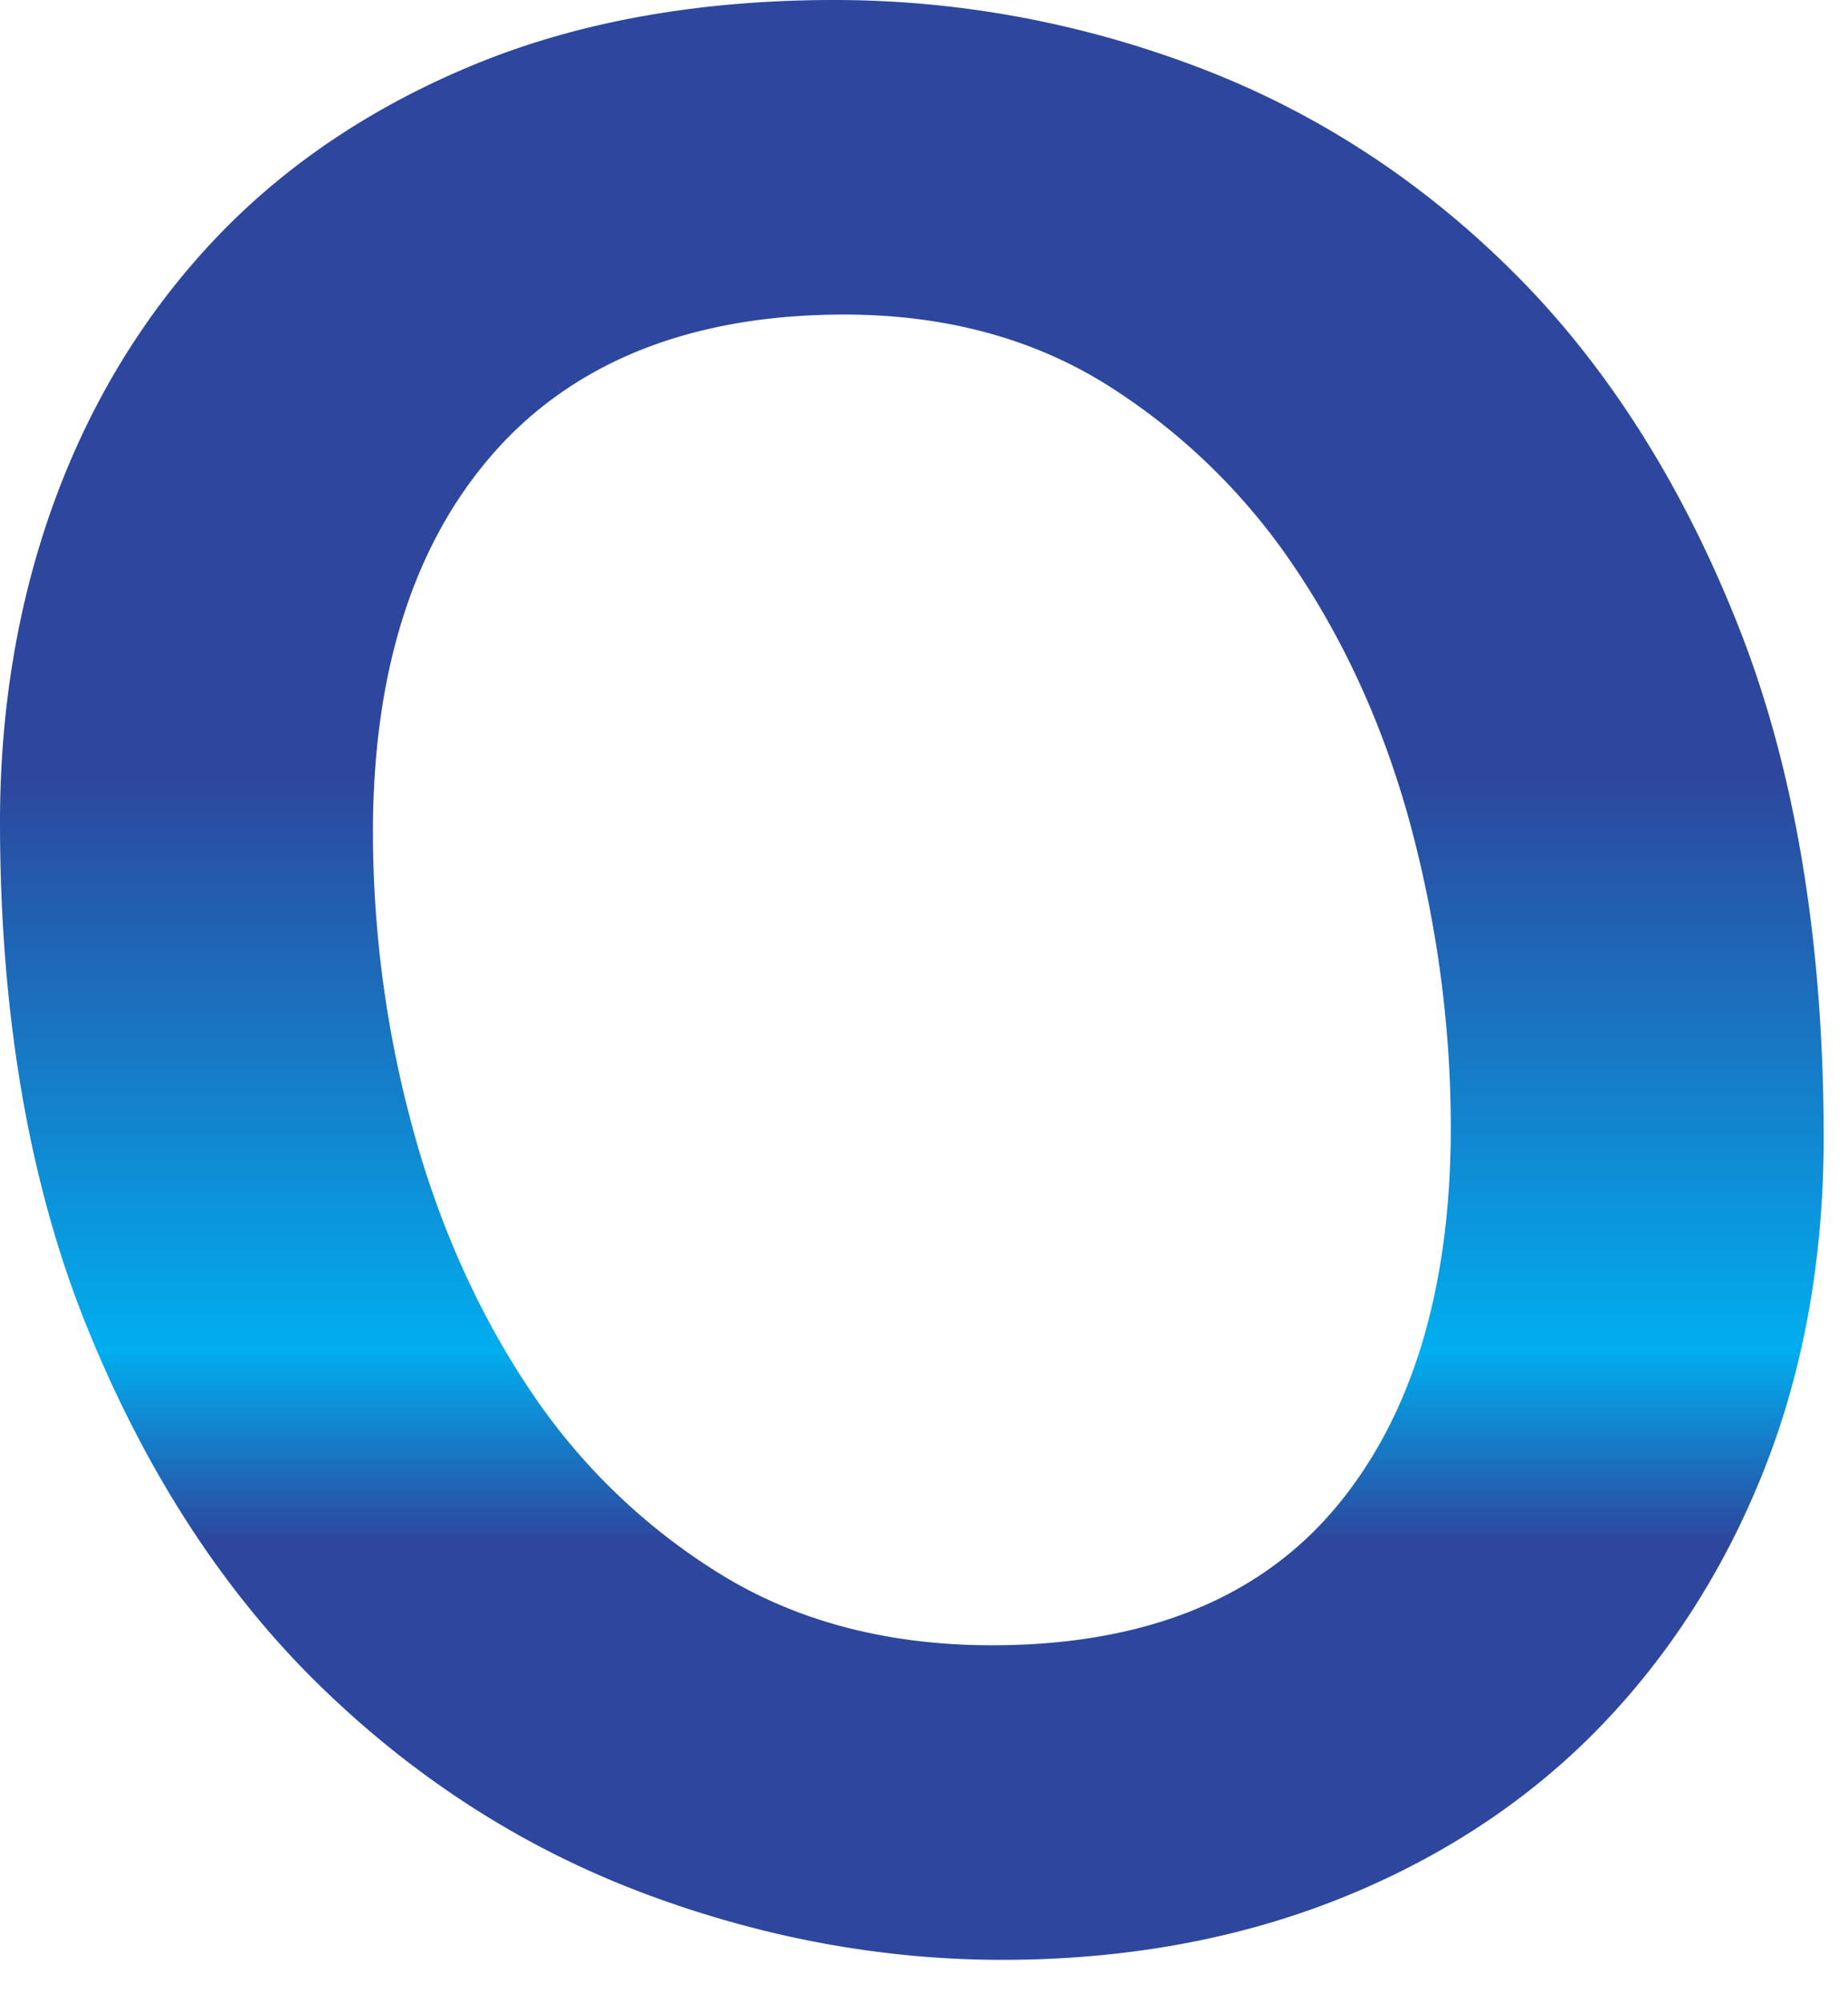 <svg xmlns="http://www.w3.org/2000/svg" fill="none" viewBox="0 0 36 39">
  <path d="M12.467 36.831c-2.324-.883-4.438-2.248-6.283-4.06-1.846-1.811-3.354-4.14-4.484-6.923C.572 23.07 0 19.758 0 16.003c0-2.234.361-4.348 1.074-6.283.717-1.944 1.773-3.658 3.139-5.092C5.58 3.192 7.294 2.048 9.307 1.23 11.312.414 13.648 0 16.25 0c2.432 0 4.832.446 7.132 1.325 2.308.881 4.39 2.249 6.188 4.064 1.794 1.811 3.252 4.133 4.333 6.9 1.077 2.76 1.623 6.08 1.623 9.863 0 2.336-.388 4.504-1.153 6.443-.767 1.942-1.856 3.644-3.238 5.06-1.386 1.42-3.09 2.537-5.07 3.322-1.971.782-4.172 1.178-6.542 1.178-2.367 0-4.742-.445-7.057-1.324zM9.657 8.773c-1.587 1.775-2.392 4.274-2.392 7.429a22 22 0 00.774 5.76c.51 1.883 1.279 3.598 2.284 5.099a12.066 12.066 0 003.752 3.61c1.478.902 3.244 1.36 5.25 1.36 2.929 0 5.17-.888 6.66-2.64 1.51-1.775 2.277-4.278 2.277-7.438 0-1.927-.253-3.867-.751-5.764-.495-1.885-1.255-3.598-2.258-5.095a12.254 12.254 0 00-3.706-3.612c-1.443-.9-3.158-1.358-5.098-1.358-2.934 0-5.219.892-6.792 2.649" fill="url(#R2iq-UJH1IRa)"/>
  <defs>
    <linearGradient id="R2iq-UJH1IRa" x1="17.763" y1="0" x2="17.763" y2="38.155" gradientUnits="userSpaceOnUse">
      <stop stop-color="#2C479D"/>
      <stop offset=".397" stop-color="#2C479D"/>
      <stop offset=".689" stop-color="#00AEEF"/>
      <stop offset=".786" stop-color="#2C479D"/>
      <stop offset="1" stop-color="#2C479D"/>
    </linearGradient>
  </defs>
</svg>
